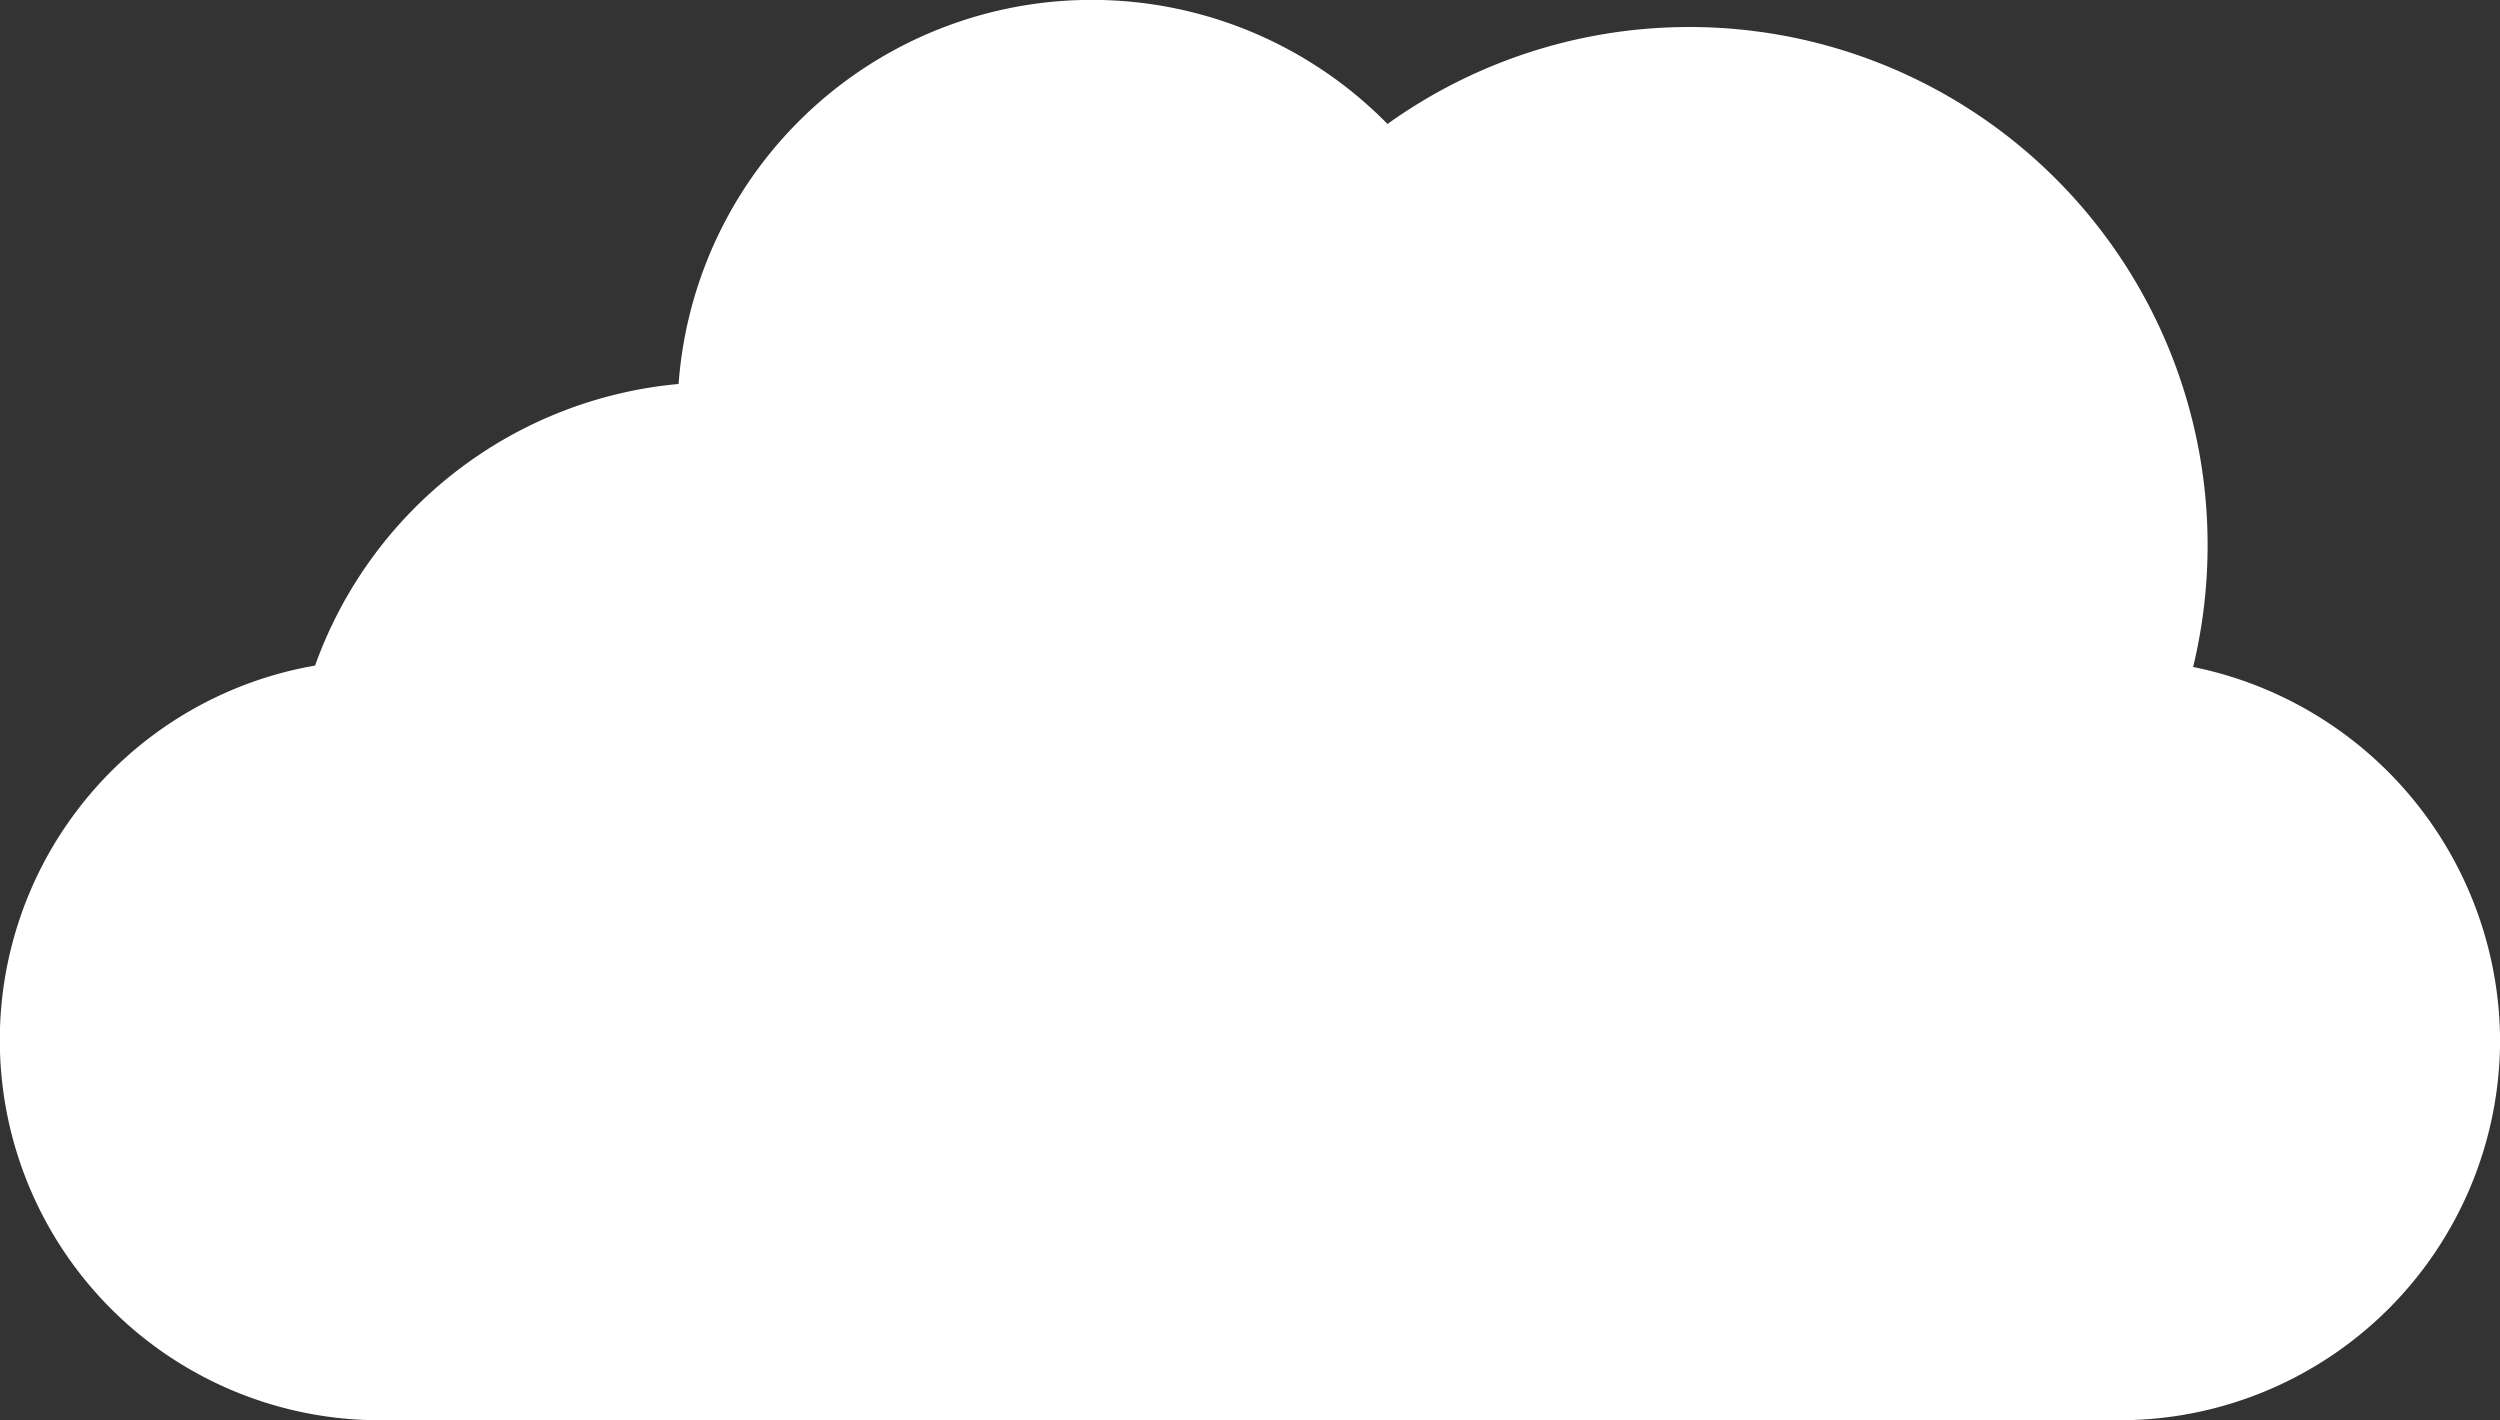 <svg xmlns="http://www.w3.org/2000/svg" width="100" height="56.812" viewBox="0 0 100 56.812">
  <rect x="0" y="0" width="100" height="56.812" fill="#333333" stroke="none"/>
  <g id="noun-cloud-5671996" transform="translate(-72.7 -124.29)">
    <path id="Pfad_158" data-name="Pfad 158" d="M175.9,165.9A15.223,15.223,0,0,1,160.692,181.1H91.1a15.205,15.205,0,0,1-2.6-30.187,17.089,17.089,0,0,1,14.541-11.264,16.573,16.573,0,0,1,28.356-10.4,20.731,20.731,0,0,1,32.225,21.72A15.32,15.32,0,0,1,175.9,165.9Z" transform="translate(-3.197 0)" fill="#fff" />
  </g>
</svg>
